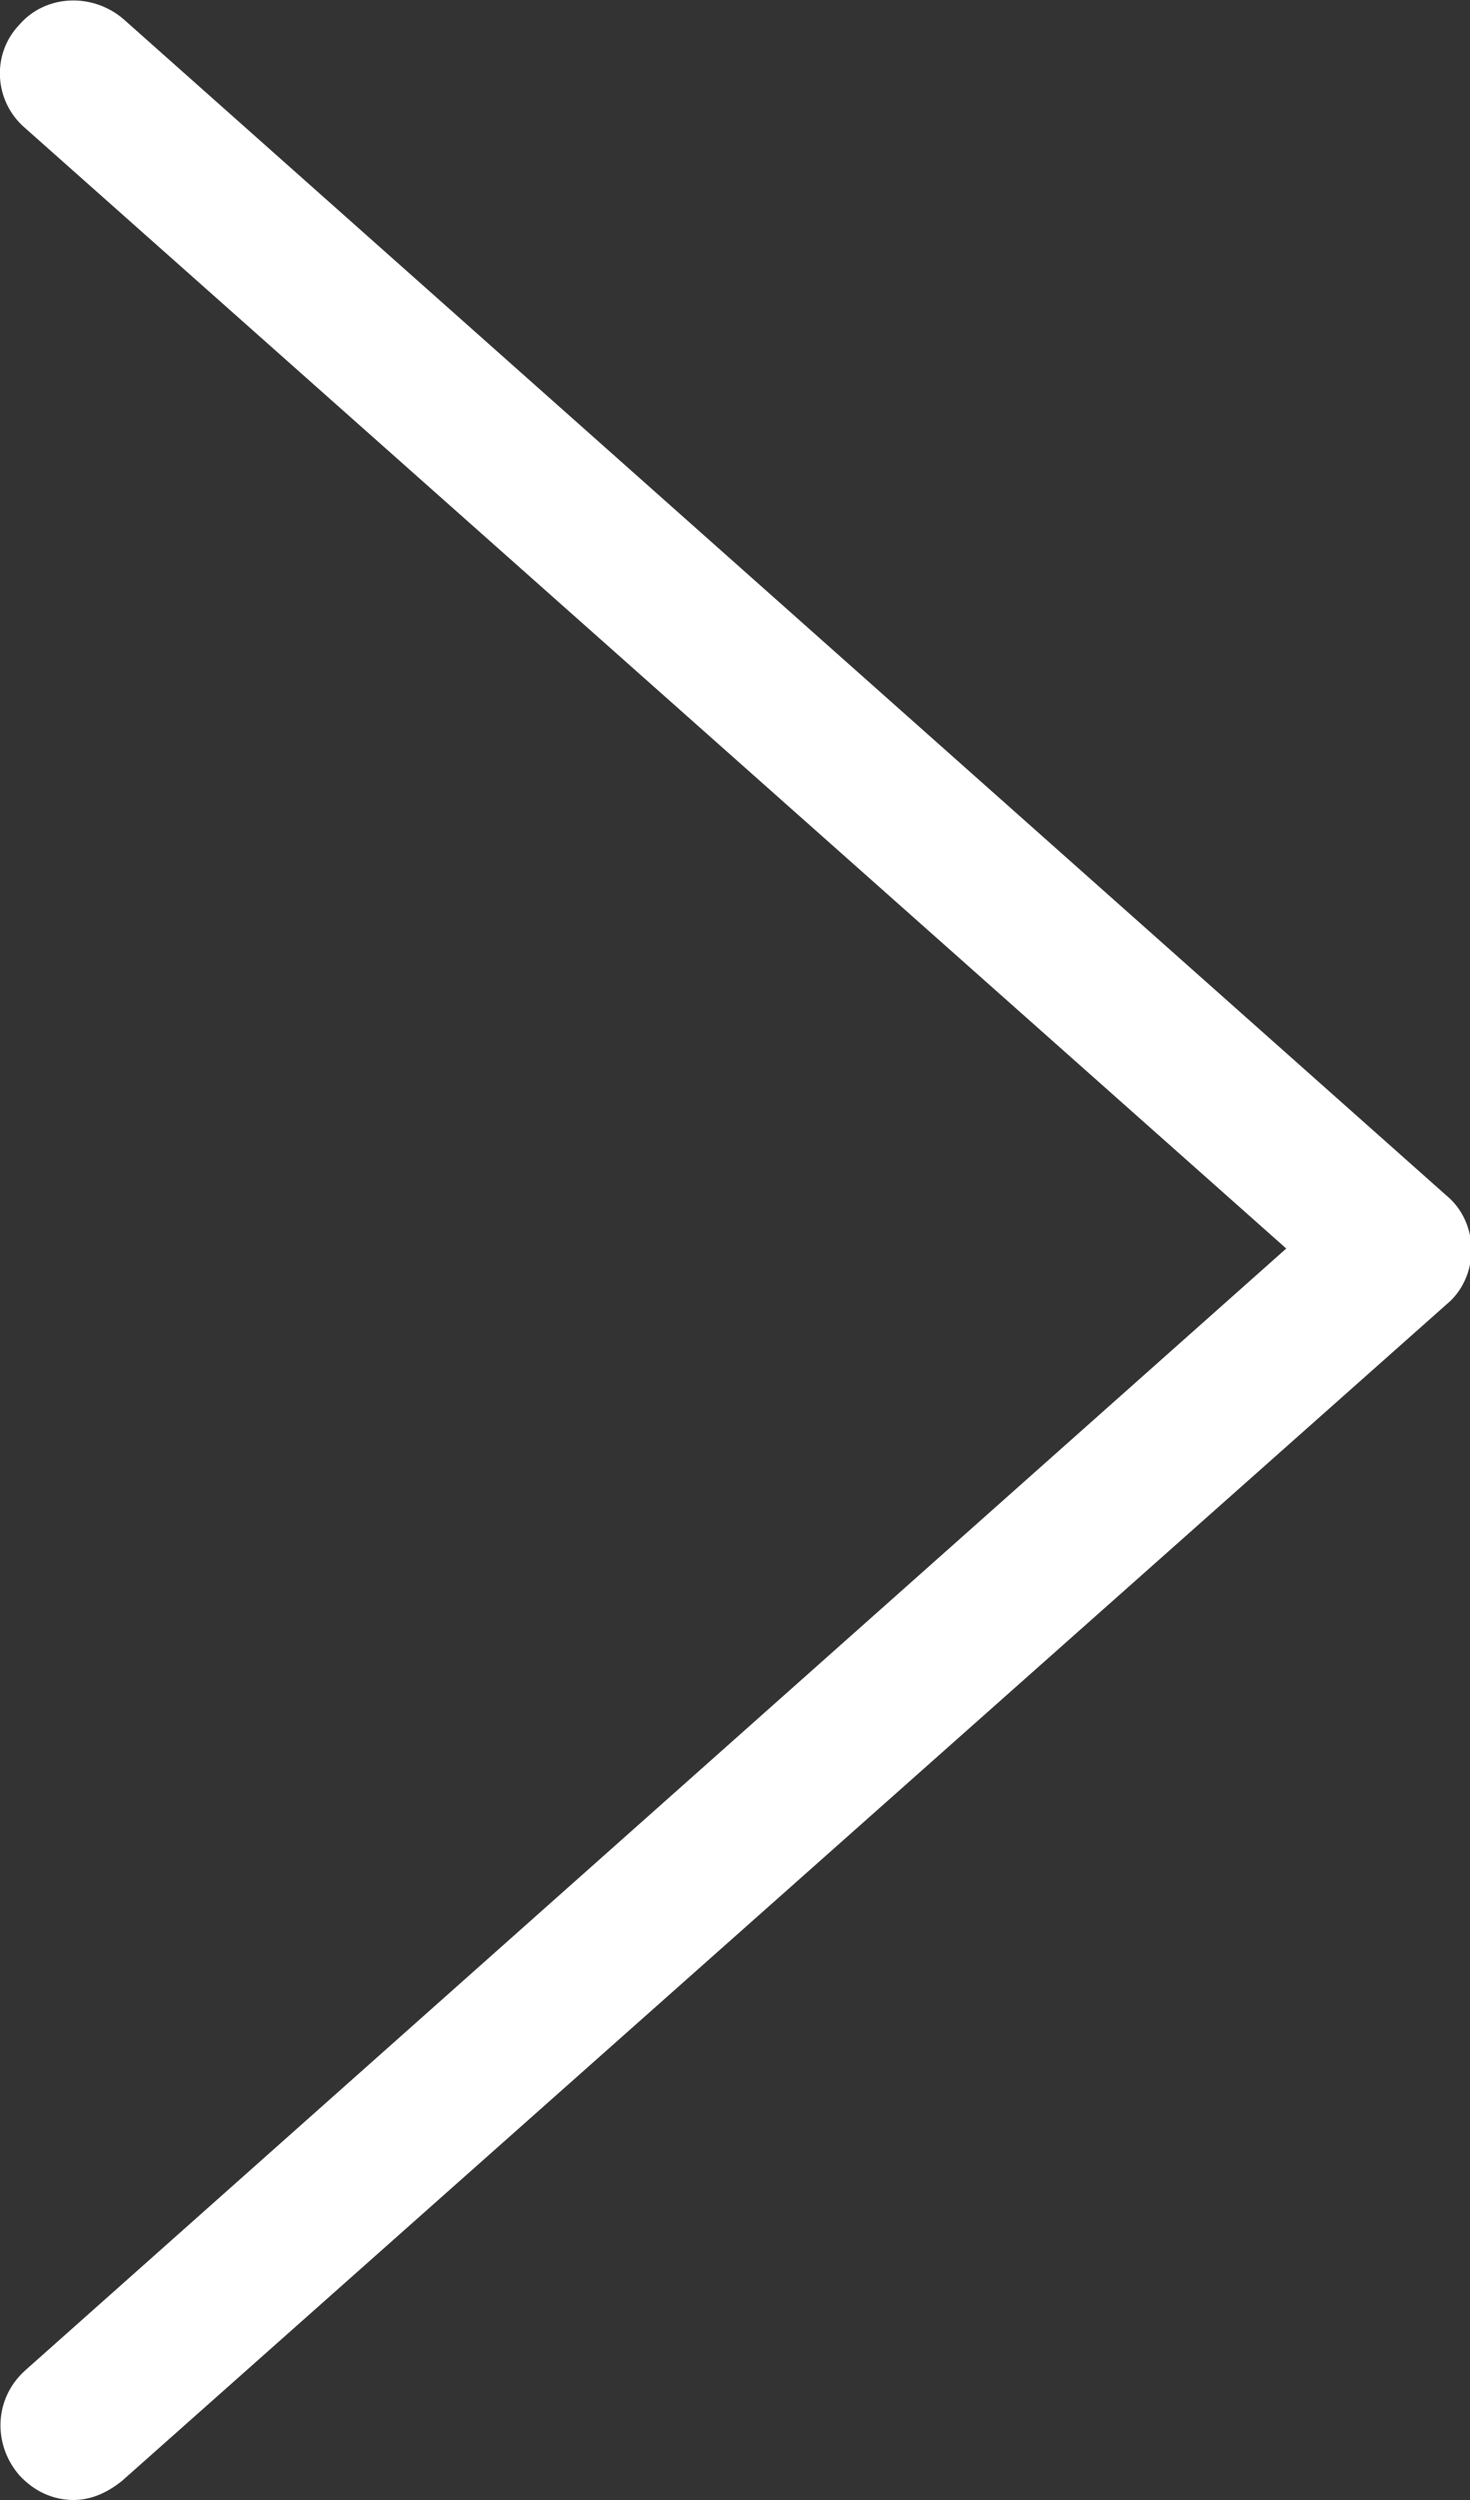 <?xml version="1.0" encoding="UTF-8"?><svg id="_レイヤー_2" xmlns="http://www.w3.org/2000/svg" viewBox="0 0 10 17"><rect x="0" y="0" width="10" height="17" fill="#333333" stroke="none"/><defs><style>.cls-1{fill:#fff;}</style></defs><g id="design"><path class="cls-1" d="m.5,17c-.14,0-.27-.06-.37-.17-.18-.21-.17-.52.04-.71l8.58-7.63L.17.87C-.04.69-.06.37.13.17c.18-.21.5-.22.71-.04l9,8c.11.09.17.23.17.37s-.06.28-.17.37L.83,16.87c-.1.08-.21.13-.33.13Z"/></g></svg>